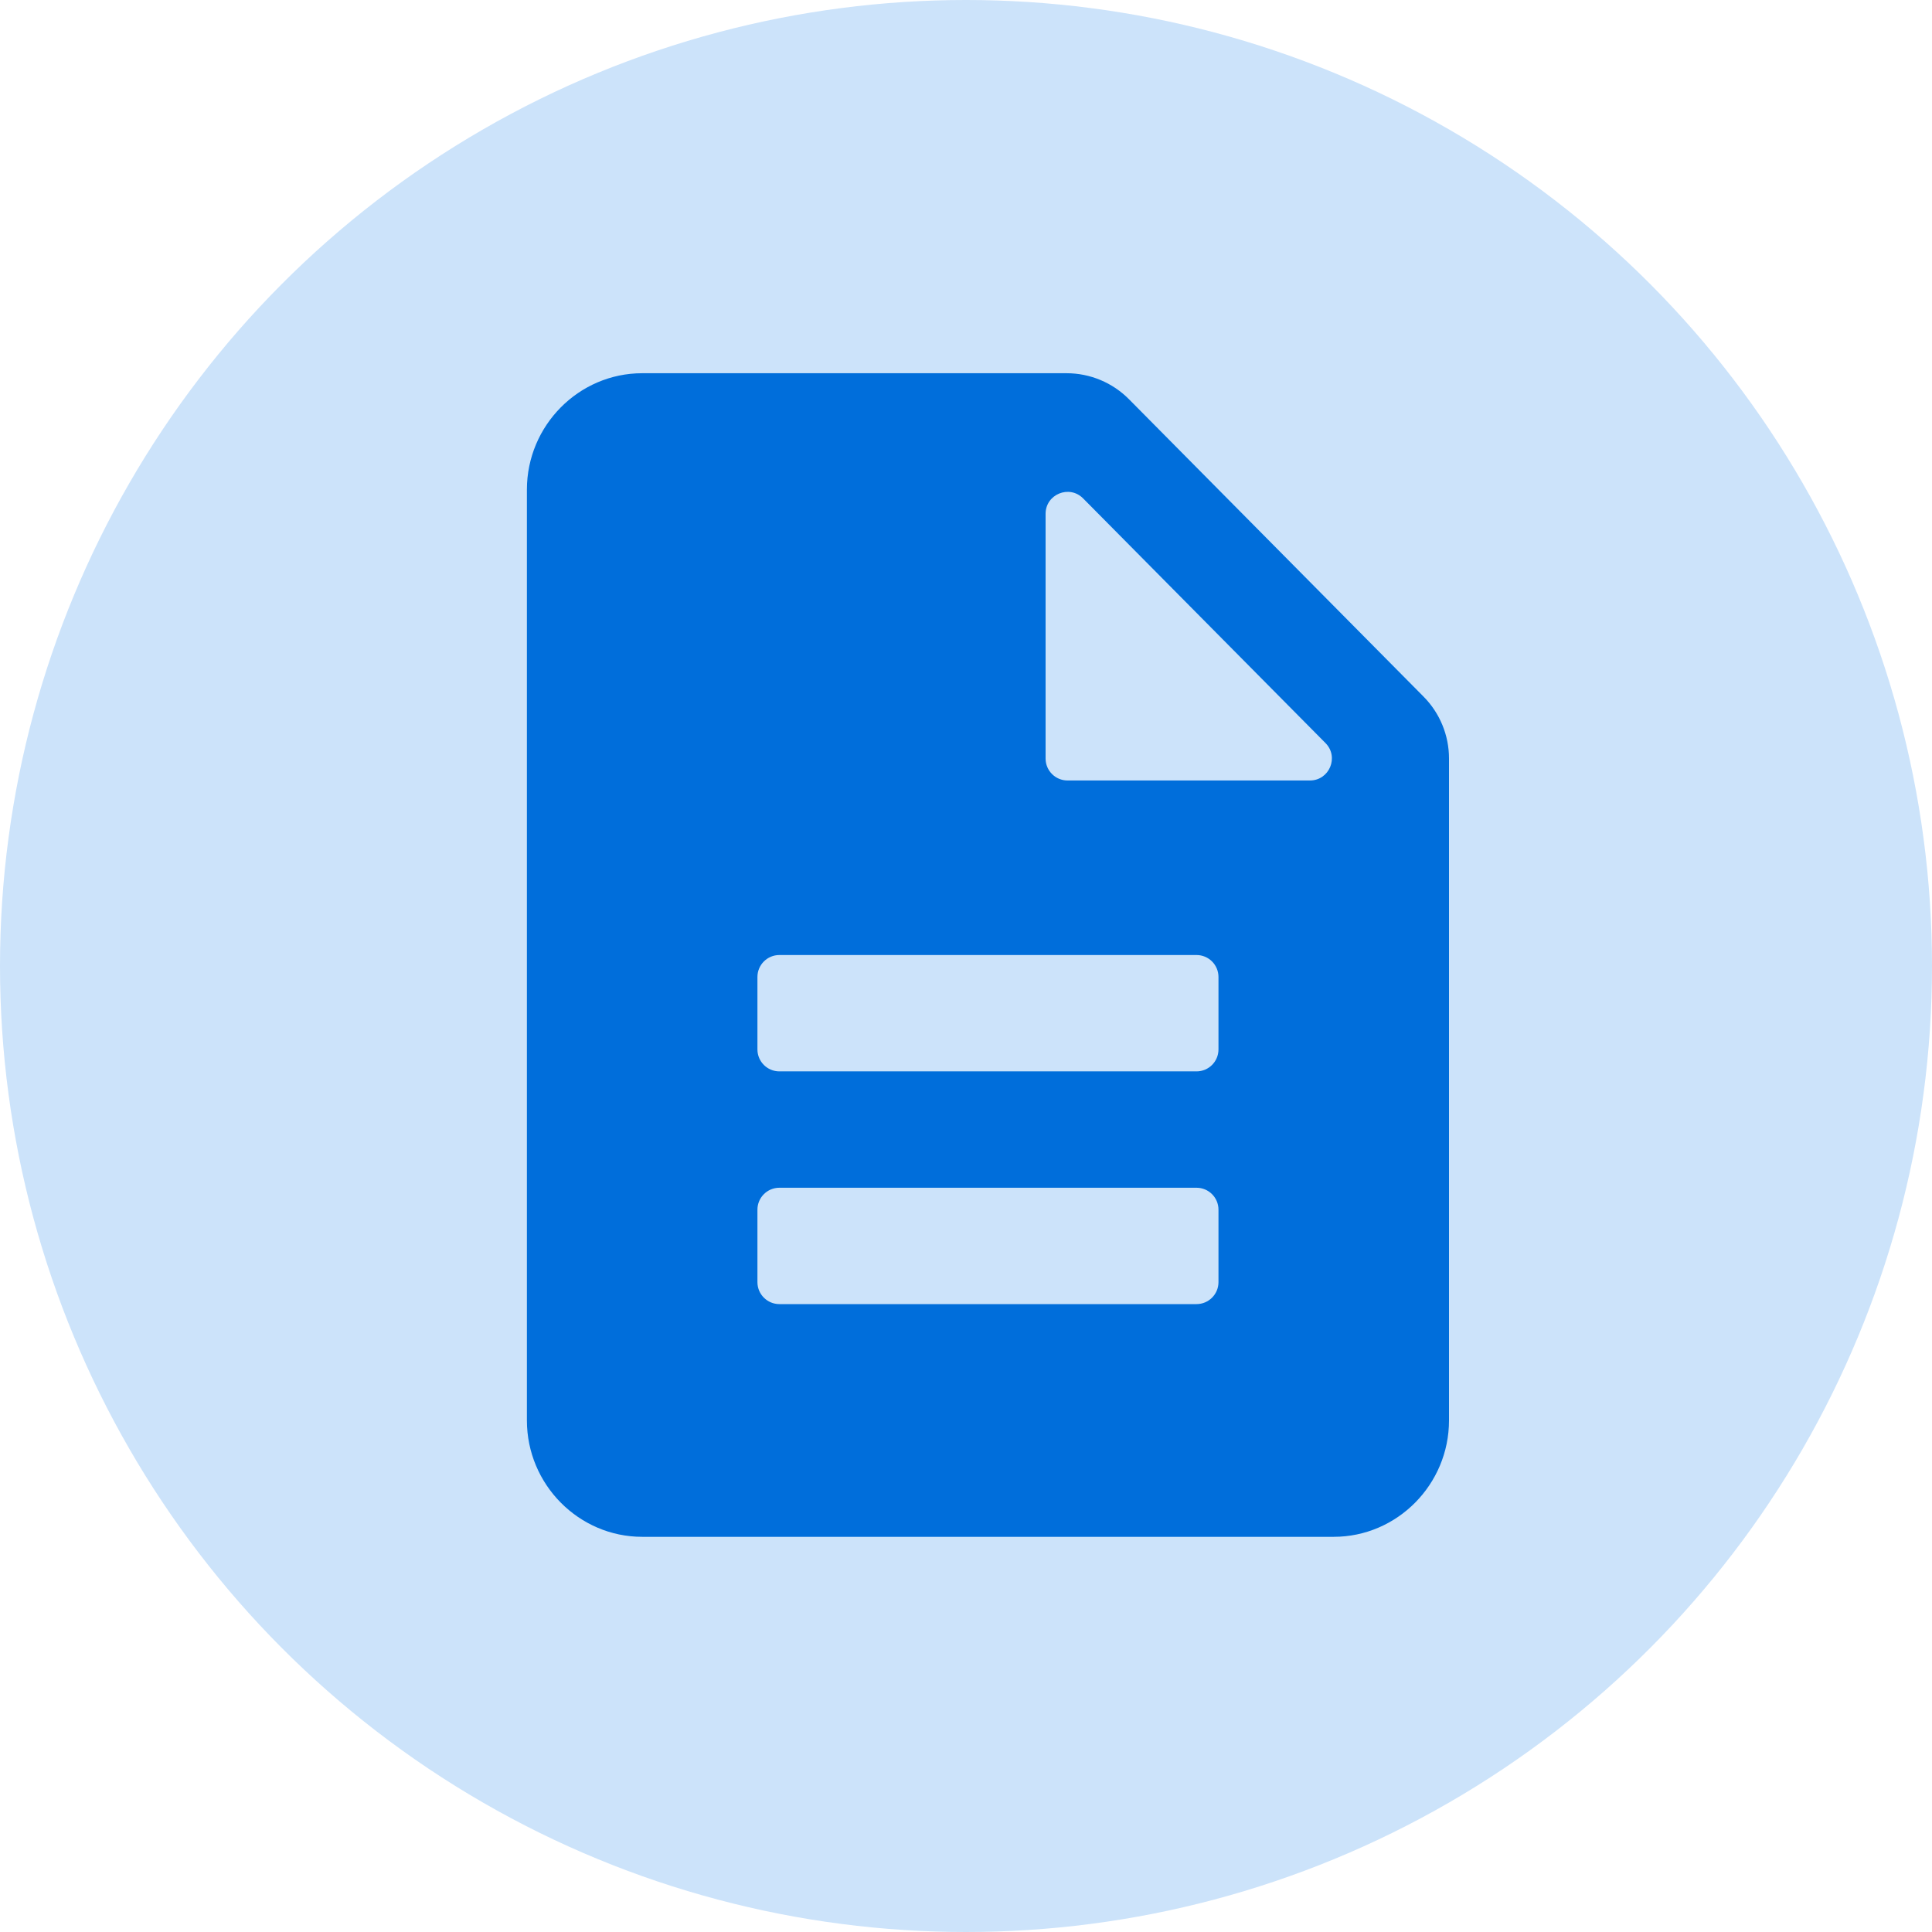 <svg width="88" height="88" viewBox="0 0 88 88" fill="none" xmlns="http://www.w3.org/2000/svg">
<circle cx="44" cy="44" r="44" fill="#CCE3FA"/>
<path d="M51.424 18.185C50.673 17.427 49.65 17 48.582 17H29.25C26.363 17 24 19.385 24 22.3V64.7C24 67.615 26.363 70 29.25 70H60.75C63.638 70 66 67.615 66 64.7V34.546C66 33.492 65.584 32.48 64.842 31.731L51.424 18.185ZM55.5 58.4C55.5 58.952 55.052 59.4 54.5 59.4H35.5C34.948 59.4 34.5 58.952 34.5 58.4V55.1C34.5 54.548 34.948 54.1 35.5 54.1H54.5C55.052 54.1 55.5 54.548 55.5 55.1V58.4ZM55.5 47.8C55.5 48.352 55.052 48.8 54.5 48.8H35.5C34.948 48.8 34.5 48.352 34.5 47.8V44.5C34.5 43.948 34.948 43.5 35.5 43.5H54.5C55.052 43.5 55.5 43.948 55.5 44.5V47.8ZM48.625 35.55C48.073 35.55 47.625 35.102 47.625 34.55V23.405C47.625 22.512 48.707 22.067 49.335 22.702L60.375 33.846C61 34.478 60.553 35.55 59.664 35.55H48.625Z" fill="#006EDB"/>
</svg>
